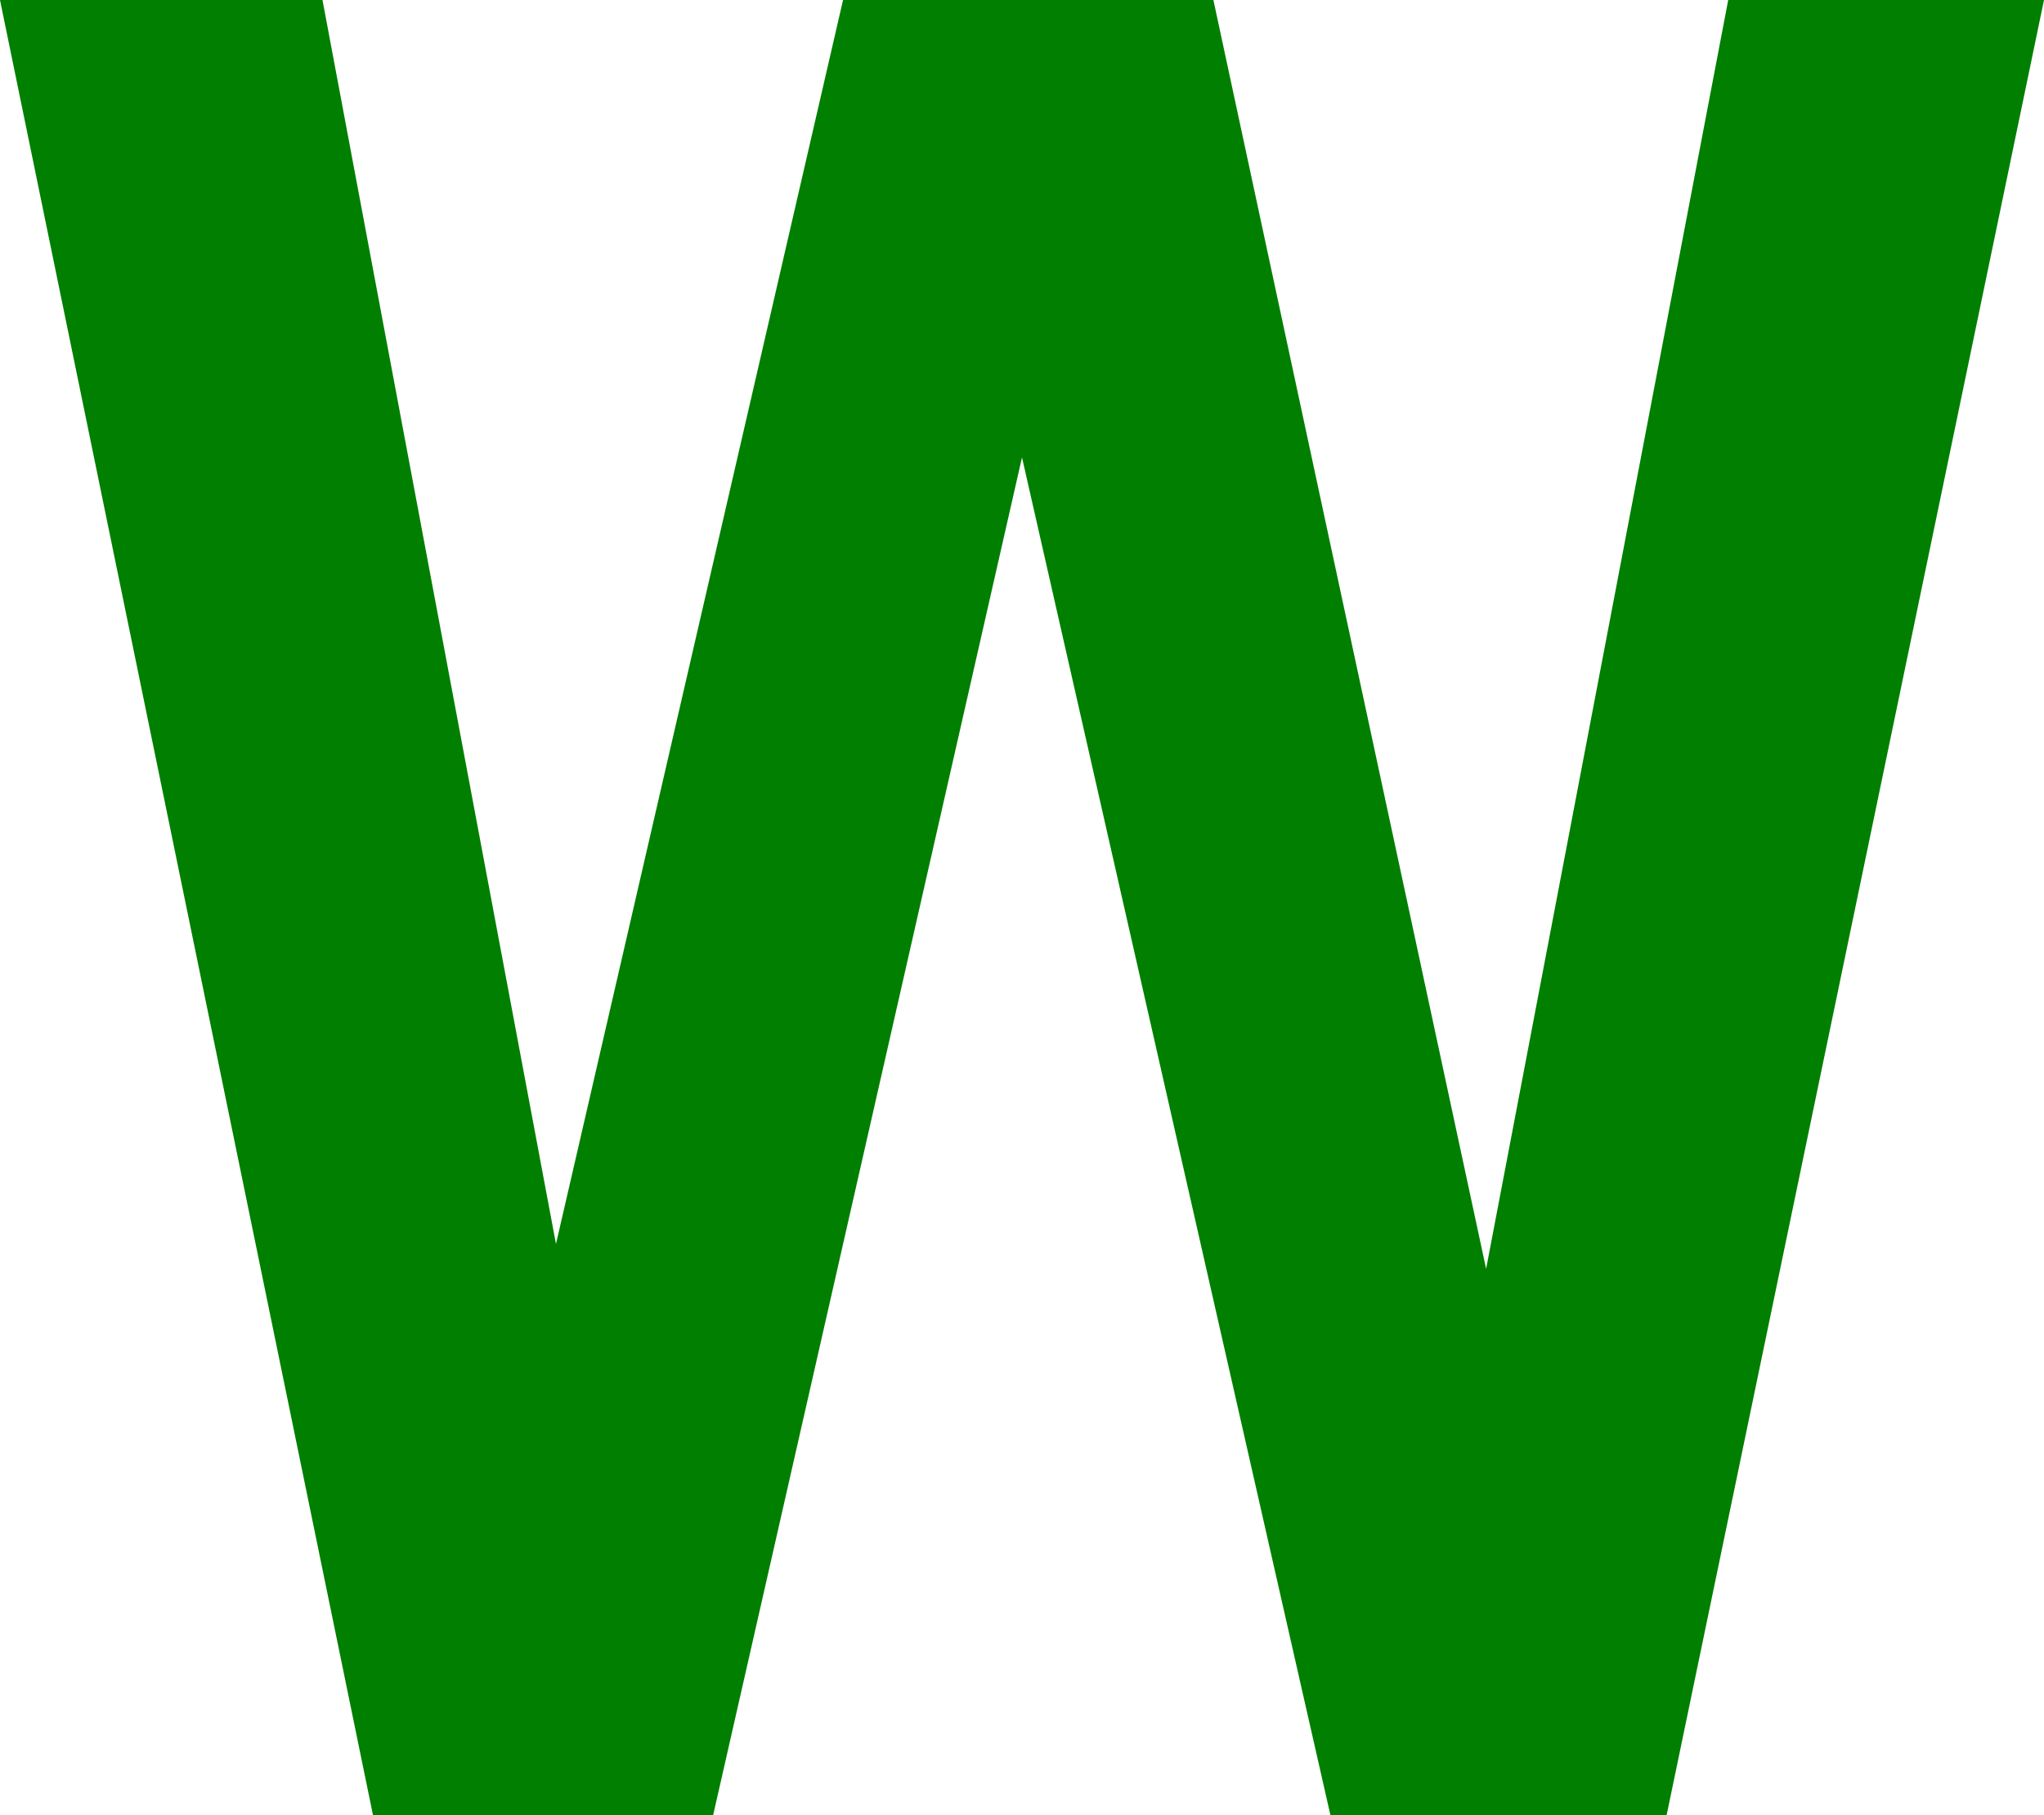 <svg viewBox="0 0 21.36 18.97" xmlns="http://www.w3.org/2000/svg"><path d="m9.22 19.49-3.9-18.98h3.37l2.44 13 3-13h3.87l2.85 13.26 2.53-13.26h3.3l-3.95 19h-3.5l-3.23-14.22-3.23 14.2z" fill="#007f00" transform="translate(-5.32 -.51)"/></svg>